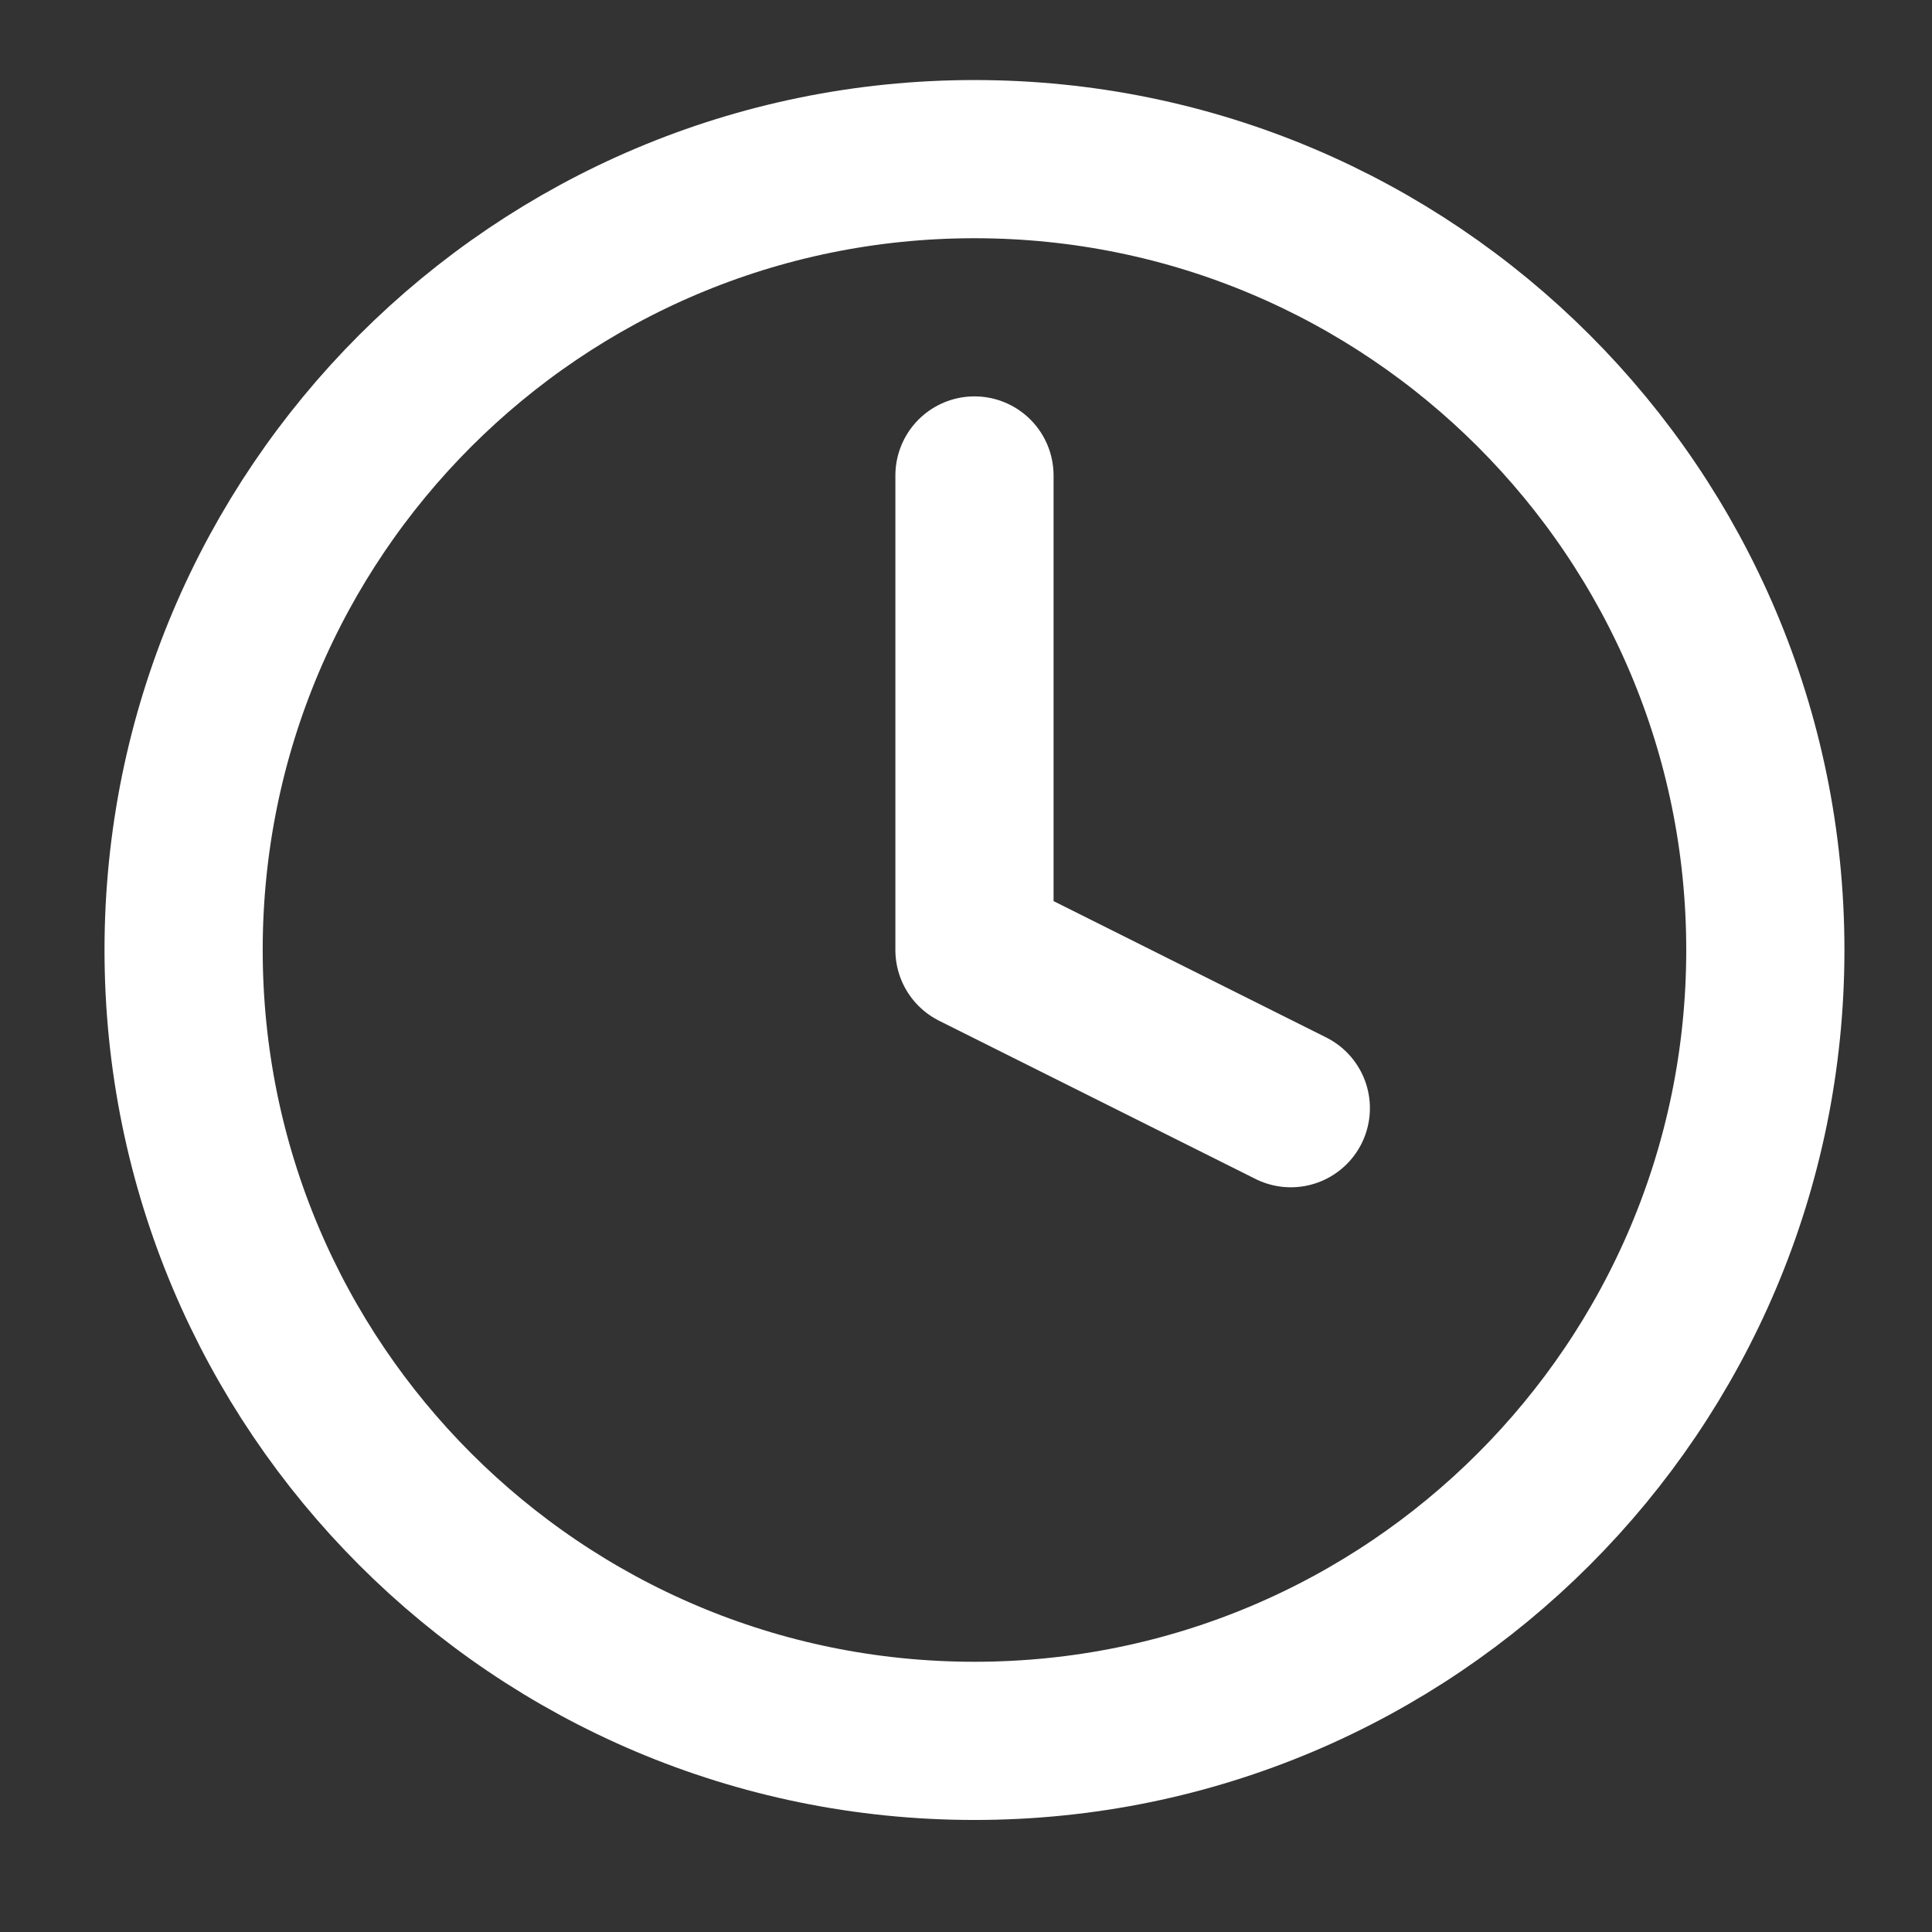 <svg width="57" height="57" viewBox="0 0 57 57" fill="none" xmlns="http://www.w3.org/2000/svg">
<rect x="0" y="0" width="57" height="57" fill="#333333" stroke="none"/>
<path d="M28.75 51.361C41.637 51.361 52.083 40.915 52.083 28.028C52.083 15.142 41.637 4.695 28.75 4.695C15.863 4.695 5.417 15.142 5.417 28.028C5.417 40.915 15.863 51.361 28.75 51.361Z" stroke="white" stroke-width="4.667" stroke-linecap="round" stroke-linejoin="round"/>
<path d="M28.75 14.028V28.028L38.083 32.695" stroke="white" stroke-width="4.667" stroke-linecap="round" stroke-linejoin="round"/>
</svg>
